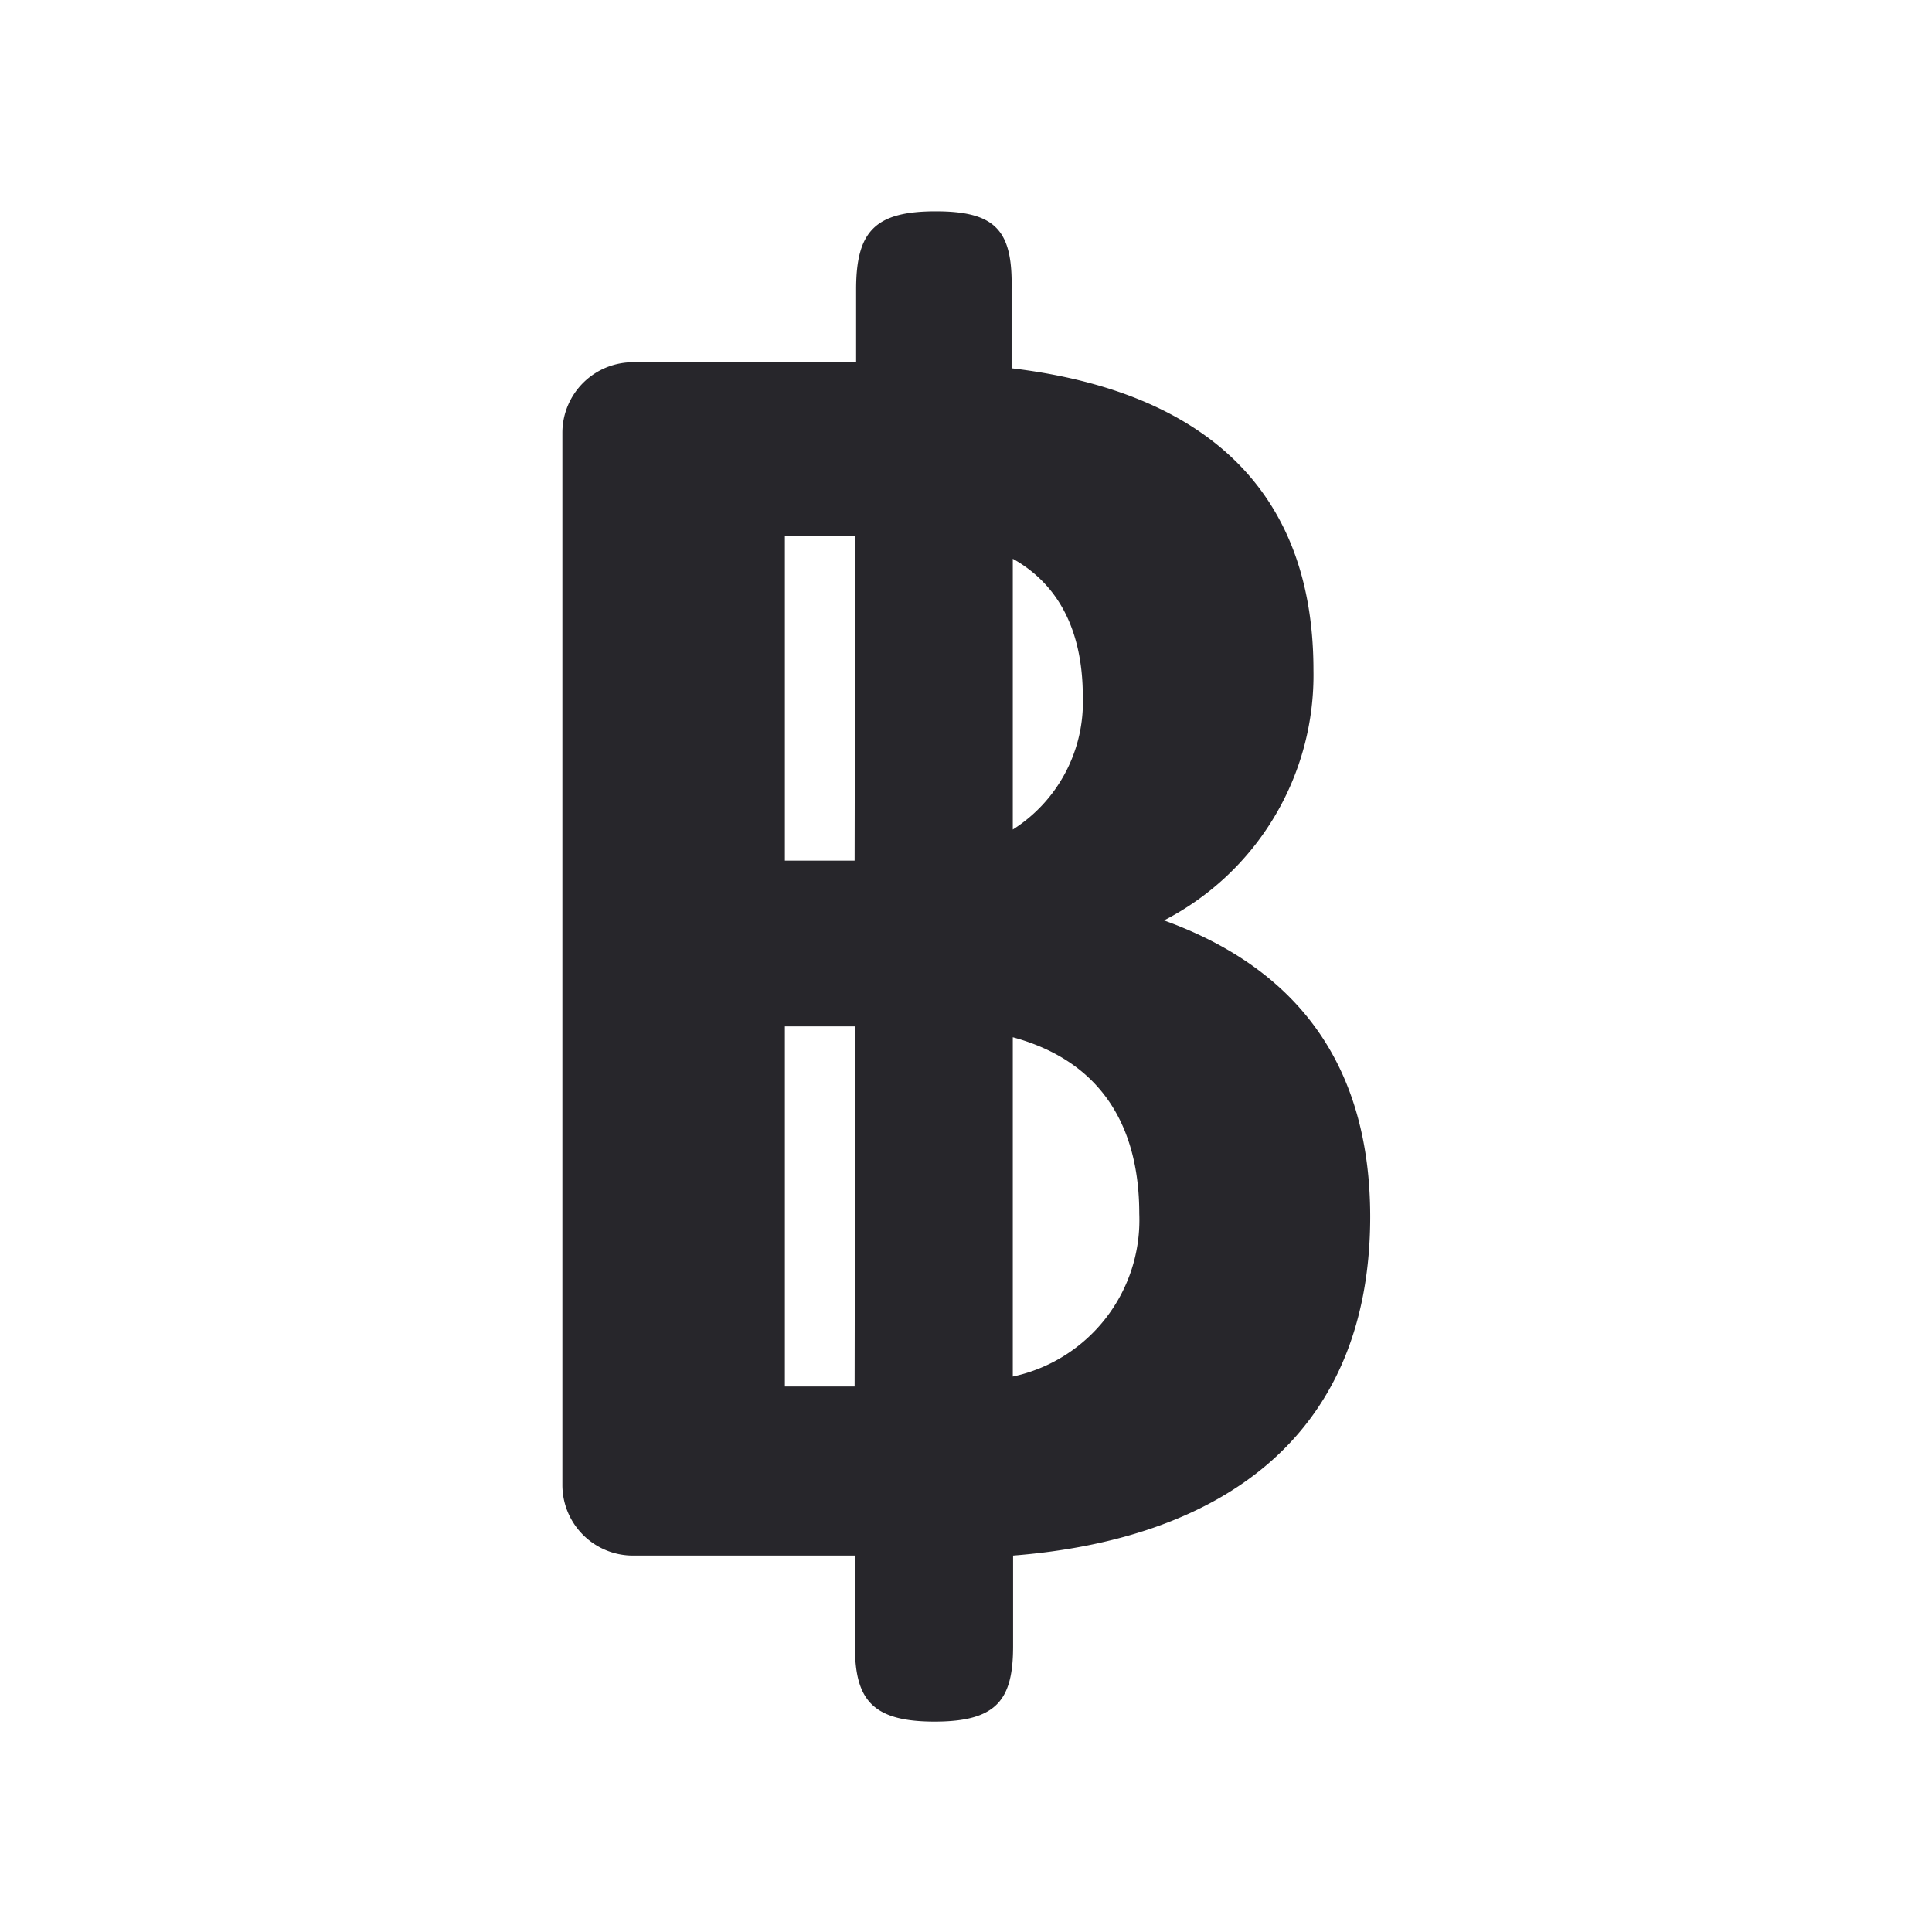 <svg id="Layer_1" data-name="Layer 1" xmlns="http://www.w3.org/2000/svg" viewBox="0 0 64 64"><defs><style>.cls-1{fill:#27262b}</style></defs><title>th-currency-grey</title><path class="cls-1" d="M38.56 30.49a9.14 9.14 0 0 0 4.95-8.29c0-6.57-4.37-9.33-10-10V9.58C33.55 7.65 33 7 31 7s-2.64.65-2.64 2.58V12H21a2.34 2.34 0 0 0-2.37 2.31v34.91A2.34 2.34 0 0 0 21 51.53h7.32v3c0 1.77.57 2.5 2.64 2.5s2.6-.73 2.6-2.5v-3c6.62-.52 11.83-3.73 11.83-11.24-.01-4.86-2.27-8.15-6.83-9.8zM28.31 45.93H26V34h2.33zm0-17.42H26V17.75h2.33zm5.24-10c1.38.77 2.32 2.2 2.32 4.58a5 5 0 0 1-2.32 4.39zm0 27.11V34.36c2.91.79 4.19 2.92 4.19 5.85a5.3 5.3 0 0 1-4.19 5.39z"/></svg>